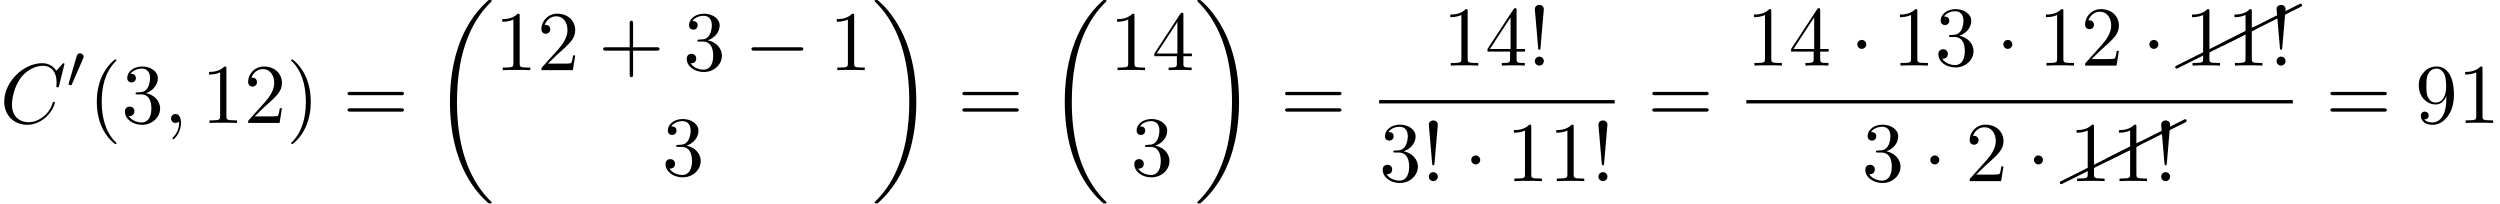 <?xml version='1.0' encoding='UTF-8'?>
<!-- This file was generated by dvisvgm 2.13.3 -->
<svg version='1.1' xmlns='http://www.w3.org/2000/svg' xmlns:xlink='http://www.w3.org/1999/xlink' width='321.608pt' height='26.182pt' viewBox='72.322 81.156 321.608 26.182'>
<defs>
<path id='g1-48' d='M2.112-3.778C2.152-3.881 2.184-3.937 2.184-4.017C2.184-4.28 1.945-4.455 1.722-4.455C1.403-4.455 1.315-4.176 1.283-4.065L.271-.63C.239-.534 .239-.51 .239-.502C.239-.43 .287-.414 .367-.391C.51-.327 .526-.327 .542-.327C.566-.327 .614-.327 .669-.462L2.112-3.778Z'/>
<path id='g5-8' d='M10.042-4.802C10.112-4.832 10.162-4.902 10.162-4.981C10.162-5.091 10.072-5.181 9.963-5.181C9.923-5.181 9.893-5.171 9.873-5.151L-.08-.169C-.149-.139-.199-.07-.199 0C-.199 .11-.11 .199 0 .199C.03 .199 .06 .189 .08 .169L10.042-4.802Z'/>
<path id='g3-59' d='M2.215-.011C2.215-.731 1.942-1.156 1.516-1.156C1.156-1.156 .938-.884 .938-.578C.938-.284 1.156 0 1.516 0C1.647 0 1.789-.044 1.898-.142C1.931-.164 1.942-.175 1.953-.175S1.975-.164 1.975-.011C1.975 .796 1.593 1.451 1.233 1.811C1.113 1.931 1.113 1.953 1.113 1.985C1.113 2.062 1.167 2.105 1.222 2.105C1.342 2.105 2.215 1.265 2.215-.011Z'/>
<path id='g3-67' d='M8.291-7.582C8.291-7.615 8.269-7.691 8.171-7.691C8.138-7.691 8.127-7.68 8.007-7.56L7.244-6.72C7.145-6.873 6.644-7.691 5.433-7.691C3-7.691 .545-5.28 .545-2.749C.545-.949 1.833 .24 3.502 .24C4.451 .24 5.28-.196 5.858-.698C6.873-1.593 7.058-2.585 7.058-2.618C7.058-2.727 6.949-2.727 6.927-2.727C6.862-2.727 6.807-2.705 6.785-2.618C6.687-2.302 6.436-1.527 5.684-.895C4.931-.284 4.244-.098 3.676-.098C2.695-.098 1.538-.665 1.538-2.367C1.538-2.989 1.767-4.756 2.858-6.033C3.524-6.807 4.549-7.353 5.52-7.353C6.633-7.353 7.276-6.513 7.276-5.247C7.276-4.811 7.244-4.8 7.244-4.691S7.364-4.582 7.407-4.582C7.549-4.582 7.549-4.604 7.604-4.8L8.291-7.582Z'/>
<path id='g2-0' d='M7.189-2.509C7.375-2.509 7.571-2.509 7.571-2.727S7.375-2.945 7.189-2.945H1.287C1.102-2.945 .905-2.945 .905-2.727S1.102-2.509 1.287-2.509H7.189Z'/>
<path id='g2-1' d='M2.095-2.727C2.095-3.044 1.833-3.305 1.516-3.305S.938-3.044 .938-2.727S1.2-2.149 1.516-2.149S2.095-2.411 2.095-2.727Z'/>
<path id='g4-33' d='M1.669-2.28L2.095-7.255C2.095-7.615 1.8-7.811 1.516-7.811S.938-7.615 .938-7.255L1.364-2.291C1.375-2.127 1.385-2.04 1.516-2.04C1.625-2.04 1.658-2.095 1.669-2.28ZM2.095-.578C2.095-.895 1.833-1.156 1.516-1.156S.938-.895 .938-.578S1.2 0 1.516 0S2.095-.262 2.095-.578Z'/>
<path id='g4-40' d='M3.611 2.618C3.611 2.585 3.611 2.564 3.425 2.378C2.062 1.004 1.713-1.058 1.713-2.727C1.713-4.625 2.127-6.524 3.469-7.887C3.611-8.018 3.611-8.04 3.611-8.073C3.611-8.149 3.567-8.182 3.502-8.182C3.393-8.182 2.411-7.44 1.767-6.055C1.211-4.855 1.08-3.644 1.08-2.727C1.08-1.876 1.2-.556 1.8 .676C2.455 2.018 3.393 2.727 3.502 2.727C3.567 2.727 3.611 2.695 3.611 2.618Z'/>
<path id='g4-41' d='M3.153-2.727C3.153-3.578 3.033-4.898 2.433-6.131C1.778-7.473 .84-8.182 .731-8.182C.665-8.182 .622-8.138 .622-8.073C.622-8.04 .622-8.018 .829-7.822C1.898-6.742 2.52-5.007 2.52-2.727C2.52-.862 2.116 1.058 .764 2.433C.622 2.564 .622 2.585 .622 2.618C.622 2.684 .665 2.727 .731 2.727C.84 2.727 1.822 1.985 2.465 .6C3.022-.6 3.153-1.811 3.153-2.727Z'/>
<path id='g4-43' d='M4.462-2.509H7.505C7.658-2.509 7.865-2.509 7.865-2.727S7.658-2.945 7.505-2.945H4.462V-6C4.462-6.153 4.462-6.36 4.244-6.36S4.025-6.153 4.025-6V-2.945H.971C.818-2.945 .611-2.945 .611-2.727S.818-2.509 .971-2.509H4.025V.545C4.025 .698 4.025 .905 4.244 .905S4.462 .698 4.462 .545V-2.509Z'/>
<path id='g4-49' d='M3.207-6.982C3.207-7.244 3.207-7.265 2.956-7.265C2.28-6.567 1.32-6.567 .971-6.567V-6.229C1.189-6.229 1.833-6.229 2.4-6.513V-.862C2.4-.469 2.367-.338 1.385-.338H1.036V0C1.418-.033 2.367-.033 2.804-.033S4.189-.033 4.571 0V-.338H4.222C3.24-.338 3.207-.458 3.207-.862V-6.982Z'/>
<path id='g4-50' d='M1.385-.84L2.542-1.964C4.244-3.469 4.898-4.058 4.898-5.149C4.898-6.393 3.916-7.265 2.585-7.265C1.353-7.265 .545-6.262 .545-5.291C.545-4.68 1.091-4.68 1.124-4.68C1.309-4.68 1.691-4.811 1.691-5.258C1.691-5.542 1.495-5.825 1.113-5.825C1.025-5.825 1.004-5.825 .971-5.815C1.222-6.524 1.811-6.927 2.444-6.927C3.436-6.927 3.905-6.044 3.905-5.149C3.905-4.276 3.36-3.415 2.76-2.738L.665-.404C.545-.284 .545-.262 .545 0H4.593L4.898-1.898H4.625C4.571-1.571 4.495-1.091 4.385-.927C4.309-.84 3.589-.84 3.349-.84H1.385Z'/>
<path id='g4-51' d='M3.164-3.84C4.058-4.135 4.691-4.898 4.691-5.76C4.691-6.655 3.731-7.265 2.684-7.265C1.582-7.265 .753-6.611 .753-5.782C.753-5.422 .993-5.215 1.309-5.215C1.647-5.215 1.865-5.455 1.865-5.771C1.865-6.316 1.353-6.316 1.189-6.316C1.527-6.851 2.247-6.993 2.64-6.993C3.087-6.993 3.687-6.753 3.687-5.771C3.687-5.64 3.665-5.007 3.382-4.527C3.055-4.004 2.684-3.971 2.411-3.96C2.324-3.949 2.062-3.927 1.985-3.927C1.898-3.916 1.822-3.905 1.822-3.796C1.822-3.676 1.898-3.676 2.084-3.676H2.564C3.458-3.676 3.862-2.935 3.862-1.865C3.862-.382 3.109-.065 2.629-.065C2.16-.065 1.342-.251 .96-.895C1.342-.84 1.68-1.08 1.68-1.495C1.68-1.887 1.385-2.105 1.069-2.105C.807-2.105 .458-1.953 .458-1.473C.458-.48 1.473 .24 2.662 .24C3.993 .24 4.985-.753 4.985-1.865C4.985-2.76 4.298-3.611 3.164-3.84Z'/>
<path id='g4-52' d='M3.207-1.8V-.851C3.207-.458 3.185-.338 2.378-.338H2.149V0C2.596-.033 3.164-.033 3.622-.033S4.658-.033 5.105 0V-.338H4.876C4.069-.338 4.047-.458 4.047-.851V-1.8H5.138V-2.138H4.047V-7.102C4.047-7.32 4.047-7.385 3.873-7.385C3.775-7.385 3.742-7.385 3.655-7.255L.305-2.138V-1.8H3.207ZM3.273-2.138H.611L3.273-6.207V-2.138Z'/>
<path id='g4-57' d='M4.004-3.469V-3.12C4.004-.567 2.869-.065 2.236-.065C2.051-.065 1.462-.087 1.167-.458C1.647-.458 1.735-.775 1.735-.96C1.735-1.298 1.473-1.462 1.233-1.462C1.058-1.462 .731-1.364 .731-.938C.731-.207 1.32 .24 2.247 .24C3.655 .24 4.985-1.244 4.985-3.589C4.985-6.524 3.731-7.265 2.76-7.265C2.16-7.265 1.625-7.069 1.156-6.578C.709-6.087 .458-5.629 .458-4.811C.458-3.447 1.418-2.378 2.64-2.378C3.305-2.378 3.753-2.836 4.004-3.469ZM2.651-2.629C2.476-2.629 1.975-2.629 1.636-3.316C1.44-3.72 1.44-4.265 1.44-4.8C1.44-5.389 1.44-5.902 1.669-6.305C1.964-6.851 2.378-6.993 2.76-6.993C3.262-6.993 3.622-6.622 3.807-6.131C3.938-5.782 3.982-5.095 3.982-4.593C3.982-3.687 3.611-2.629 2.651-2.629Z'/>
<path id='g4-61' d='M7.495-3.567C7.658-3.567 7.865-3.567 7.865-3.785S7.658-4.004 7.505-4.004H.971C.818-4.004 .611-4.004 .611-3.785S.818-3.567 .982-3.567H7.495ZM7.505-1.451C7.658-1.451 7.865-1.451 7.865-1.669S7.658-1.887 7.495-1.887H.982C.818-1.887 .611-1.887 .611-1.669S.818-1.451 .971-1.451H7.505Z'/>
<path id='g0-18' d='M7.636 25.625C7.636 25.582 7.615 25.56 7.593 25.527C7.189 25.124 6.458 24.393 5.727 23.215C3.971 20.4 3.175 16.855 3.175 12.655C3.175 9.72 3.567 5.935 5.367 2.684C6.229 1.135 7.124 .24 7.604-.24C7.636-.273 7.636-.295 7.636-.327C7.636-.436 7.56-.436 7.407-.436S7.233-.436 7.069-.273C3.415 3.055 2.269 8.051 2.269 12.644C2.269 16.931 3.251 21.251 6.022 24.513C6.24 24.764 6.655 25.211 7.102 25.604C7.233 25.735 7.255 25.735 7.407 25.735S7.636 25.735 7.636 25.625Z'/>
<path id='g0-19' d='M5.749 12.655C5.749 8.367 4.767 4.047 1.996 .785C1.778 .535 1.364 .087 .916-.305C.785-.436 .764-.436 .611-.436C.48-.436 .382-.436 .382-.327C.382-.284 .425-.24 .447-.218C.829 .175 1.56 .905 2.291 2.084C4.047 4.898 4.844 8.444 4.844 12.644C4.844 15.578 4.451 19.364 2.651 22.615C1.789 24.164 .884 25.069 .425 25.527C.404 25.56 .382 25.593 .382 25.625C.382 25.735 .48 25.735 .611 25.735C.764 25.735 .785 25.735 .949 25.571C4.604 22.244 5.749 17.247 5.749 12.655Z'/>
</defs>
<g id='page1'>
<use x='72.322' y='96.974' xlink:href='#g3-67'/>
<use x='80.899' y='92.47' xlink:href='#g1-48'/>
<use x='83.694' y='96.974' xlink:href='#g4-40'/>
<use x='87.936' y='96.974' xlink:href='#g4-51'/>
<use x='93.391' y='96.974' xlink:href='#g3-59'/>
<use x='98.239' y='96.974' xlink:href='#g4-49'/>
<use x='103.694' y='96.974' xlink:href='#g4-50'/>
<use x='109.149' y='96.974' xlink:href='#g4-41'/>
<use x='116.421' y='96.974' xlink:href='#g4-61'/>
<use x='127.936' y='81.592' xlink:href='#g0-18'/>
<use x='135.967' y='90.182' xlink:href='#g4-49'/>
<use x='141.421' y='90.182' xlink:href='#g4-50'/>
<use x='149.3' y='90.182' xlink:href='#g4-43'/>
<use x='160.209' y='90.182' xlink:href='#g4-51'/>
<use x='168.088' y='90.182' xlink:href='#g2-0'/>
<use x='178.997' y='90.182' xlink:href='#g4-49'/>
<use x='157.482' y='103.731' xlink:href='#g4-51'/>
<use x='184.451' y='81.592' xlink:href='#g0-19'/>
<use x='195.512' y='96.974' xlink:href='#g4-61'/>
<use x='207.027' y='81.592' xlink:href='#g0-18'/>
<use x='215.057' y='90.182' xlink:href='#g4-49'/>
<use x='220.512' y='90.182' xlink:href='#g4-52'/>
<use x='217.785' y='103.731' xlink:href='#g4-51'/>
<use x='225.967' y='81.592' xlink:href='#g0-19'/>
<use x='237.027' y='96.974' xlink:href='#g4-61'/>
<use x='257.92' y='89.594' xlink:href='#g4-49'/>
<use x='263.374' y='89.594' xlink:href='#g4-52'/>
<use x='268.829' y='89.594' xlink:href='#g4-33'/>
<rect x='249.738' y='94.028' height='.436' width='30.303'/>
<use x='249.738' y='104.457' xlink:href='#g4-51'/>
<use x='255.192' y='104.457' xlink:href='#g4-33'/>
<use x='260.647' y='104.457' xlink:href='#g2-1'/>
<use x='266.101' y='104.457' xlink:href='#g4-49'/>
<use x='271.556' y='104.457' xlink:href='#g4-49'/>
<use x='277.01' y='104.457' xlink:href='#g4-33'/>
<use x='284.267' y='96.974' xlink:href='#g4-61'/>
<use x='296.977' y='89.594' xlink:href='#g4-49'/>
<use x='302.432' y='89.594' xlink:href='#g4-52'/>
<use x='310.31' y='89.594' xlink:href='#g2-1'/>
<use x='315.765' y='89.594' xlink:href='#g4-49'/>
<use x='321.22' y='89.594' xlink:href='#g4-51'/>
<use x='329.098' y='89.594' xlink:href='#g2-1'/>
<use x='334.553' y='89.594' xlink:href='#g4-49'/>
<use x='340.007' y='89.594' xlink:href='#g4-50'/>
<use x='347.886' y='89.594' xlink:href='#g2-1'/>
<use x='352.344' y='89.788' xlink:href='#g5-8'/>
<use x='358.314' y='86.805' xlink:href='#g5-8'/>
<use x='353.341' y='89.594' xlink:href='#g4-49'/>
<use x='358.795' y='89.594' xlink:href='#g4-49'/>
<use x='364.25' y='89.594' xlink:href='#g4-33'/>
<rect x='296.977' y='94.028' height='.436' width='70.303'/>
<use x='311.826' y='104.457' xlink:href='#g4-51'/>
<use x='319.704' y='104.457' xlink:href='#g2-1'/>
<use x='325.159' y='104.457' xlink:href='#g4-50'/>
<use x='333.038' y='104.457' xlink:href='#g2-1'/>
<use x='337.496' y='104.652' xlink:href='#g5-8'/>
<use x='343.465' y='101.668' xlink:href='#g5-8'/>
<use x='338.492' y='104.457' xlink:href='#g4-49'/>
<use x='343.947' y='104.457' xlink:href='#g4-49'/>
<use x='349.401' y='104.457' xlink:href='#g4-33'/>
<use x='371.506' y='96.974' xlink:href='#g4-61'/>
<use x='383.021' y='96.974' xlink:href='#g4-57'/>
<use x='388.475' y='96.974' xlink:href='#g4-49'/>
</g>
</svg><!--Rendered by QuickLaTeX.com-->